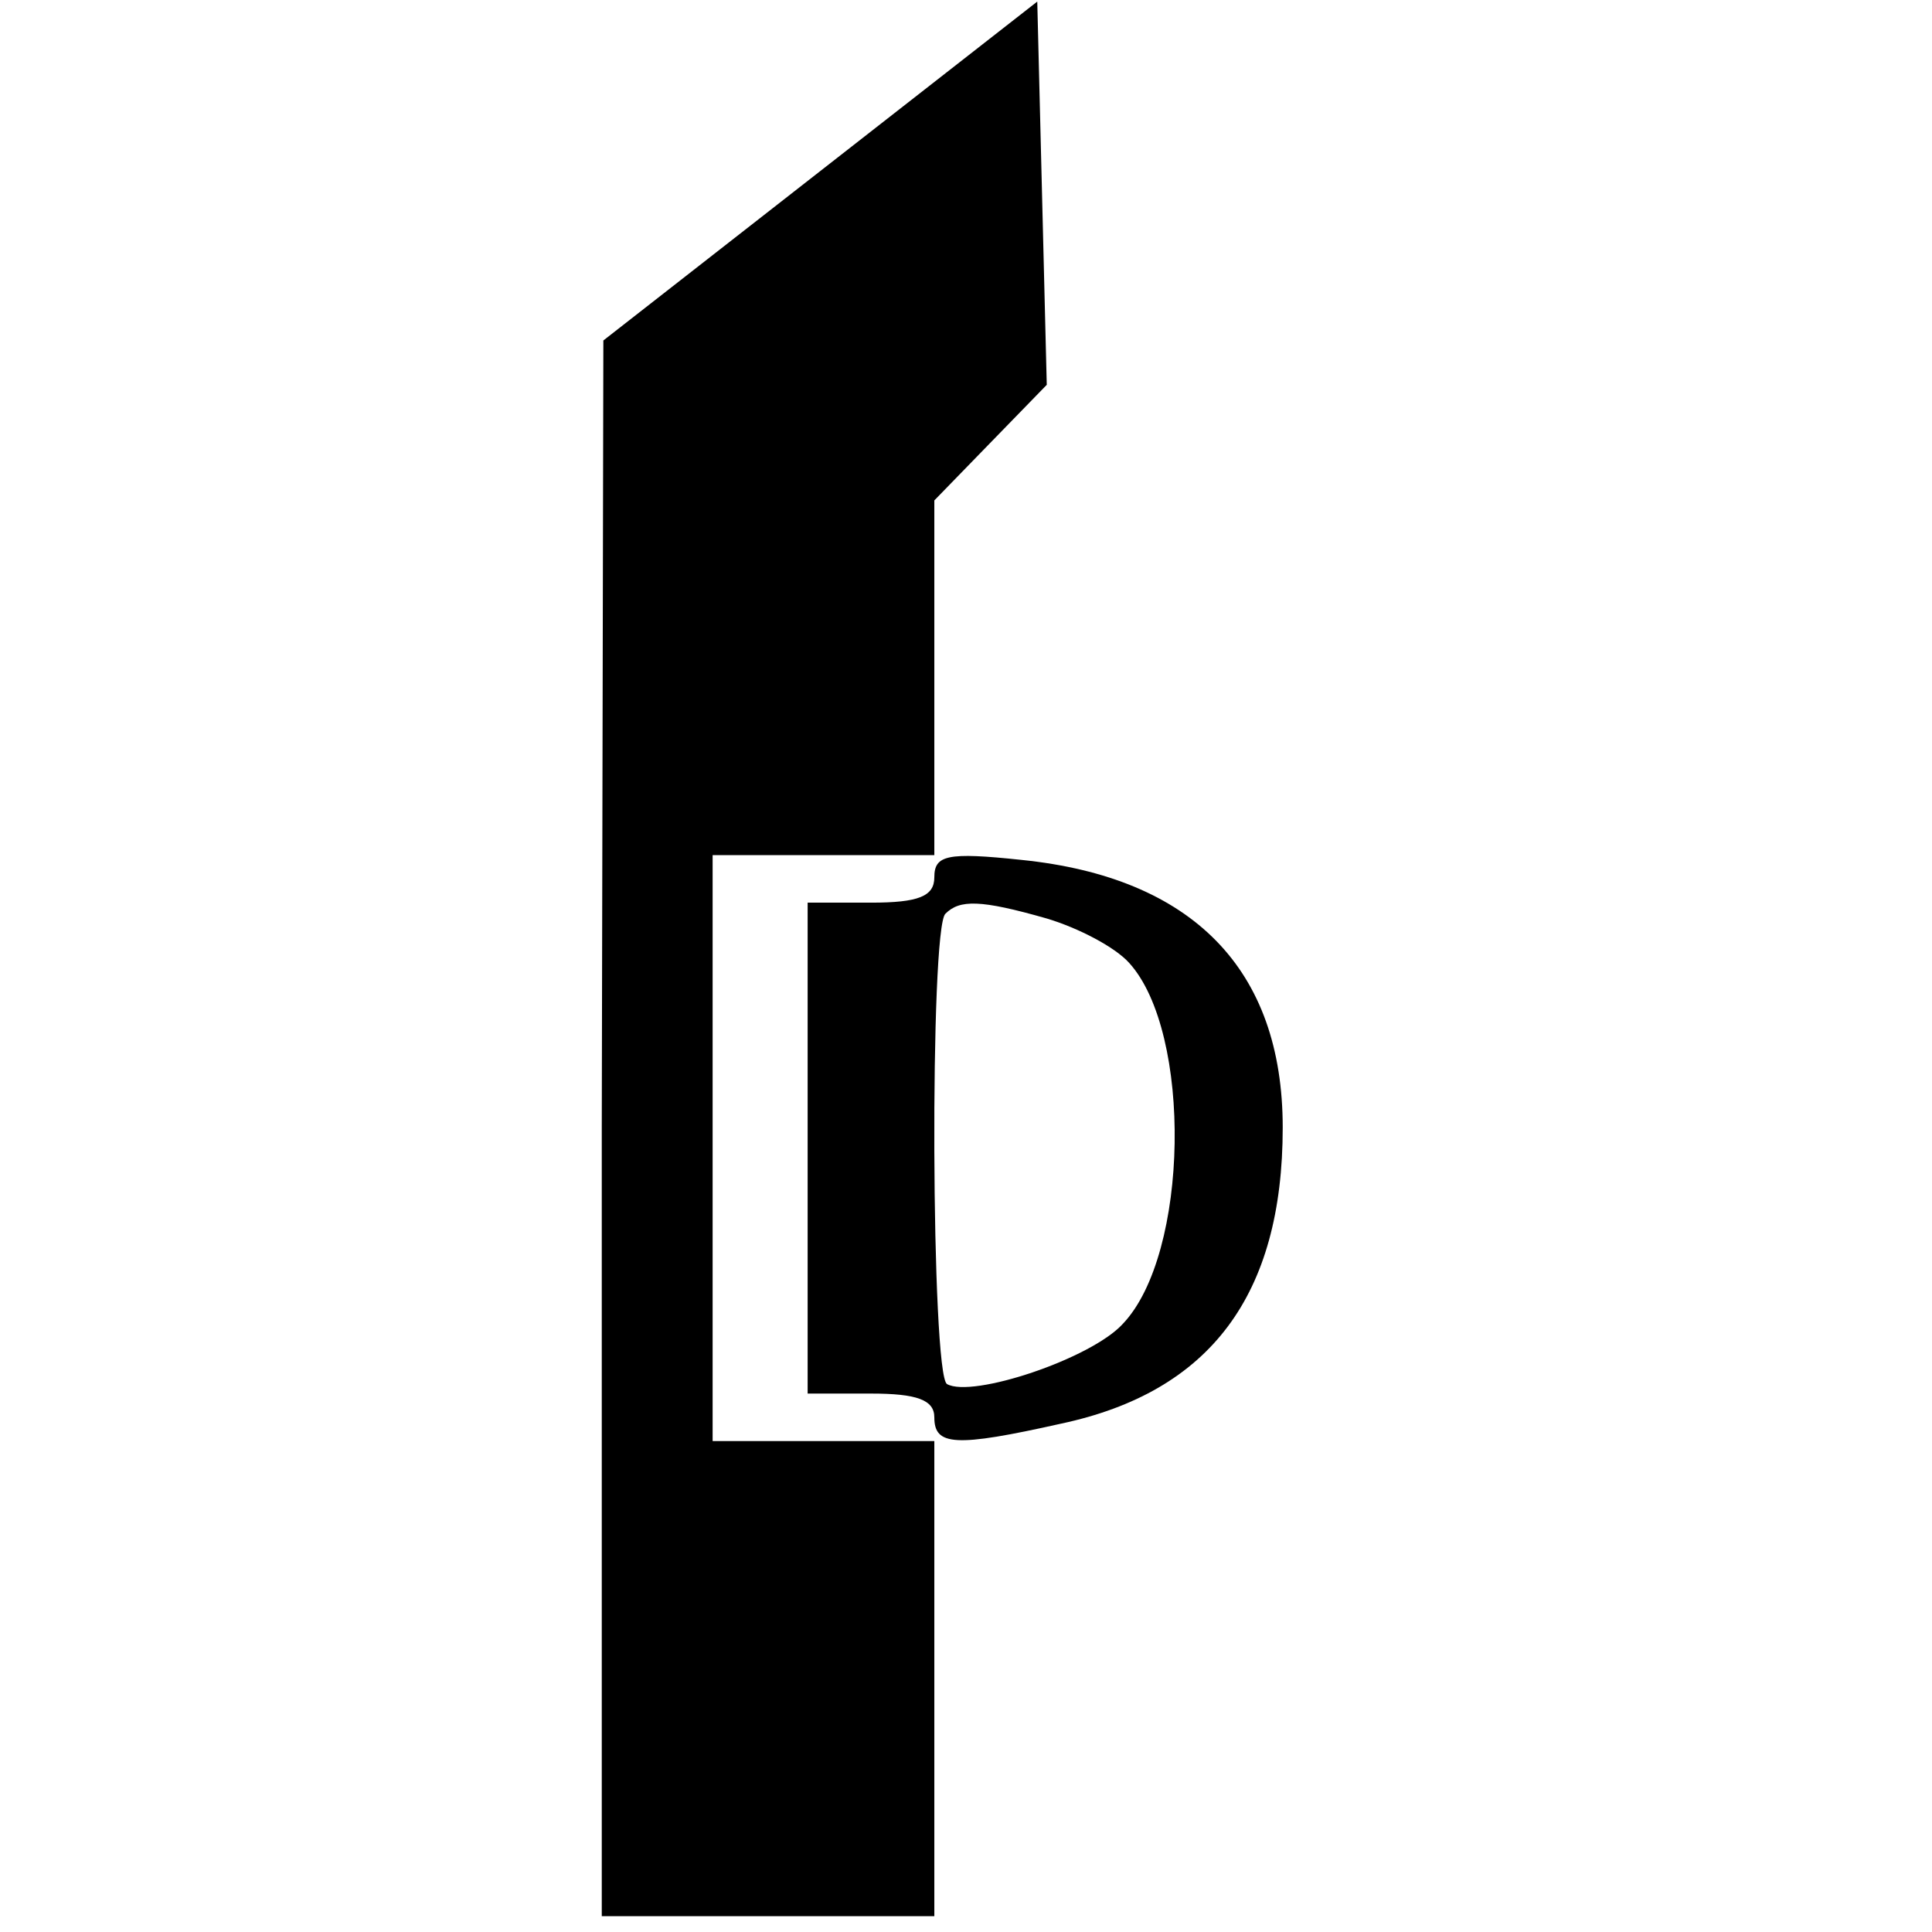 <?xml version="1.0" standalone="no"?>
<!DOCTYPE svg PUBLIC "-//W3C//DTD SVG 20010904//EN"
 "http://www.w3.org/TR/2001/REC-SVG-20010904/DTD/svg10.dtd">
<svg version="1.0" xmlns="http://www.w3.org/2000/svg"
 width="122pt" height="122pt" viewBox="0 0 122 122"
 preserveAspectRatio="xMidYMid meet">
<g transform="translate(0,122) scale(0.1,-0.1)"
fill="#000000" stroke="none">
<path d="M518 1112 l-137 -107 -1 -497 0 -498 105 0 105 0 0 150 0 150 -70 0
-70 0 0 185 0 185 70 0 70 0 0 112 0 112 35 36 36 37 -3 121 -3 121 -137 -107z"/>
<path d="M590 666 c0 -12 -10 -16 -40 -16 l-40 0 0 -155 0 -155 40 0 c29 0 40
-4 40 -15 0 -18 13 -19 80 -4 94 20 140 81 140 187 0 100 -57 158 -165 169
-47 5 -55 3 -55 -11z m71 -26 c20 -6 43 -18 52 -28 40 -44 38 -184 -4 -228
-20 -22 -95 -47 -111 -38 -10 6 -11 288 -1 297 9 9 22 9 64 -3z"/>
</g>
</svg>
